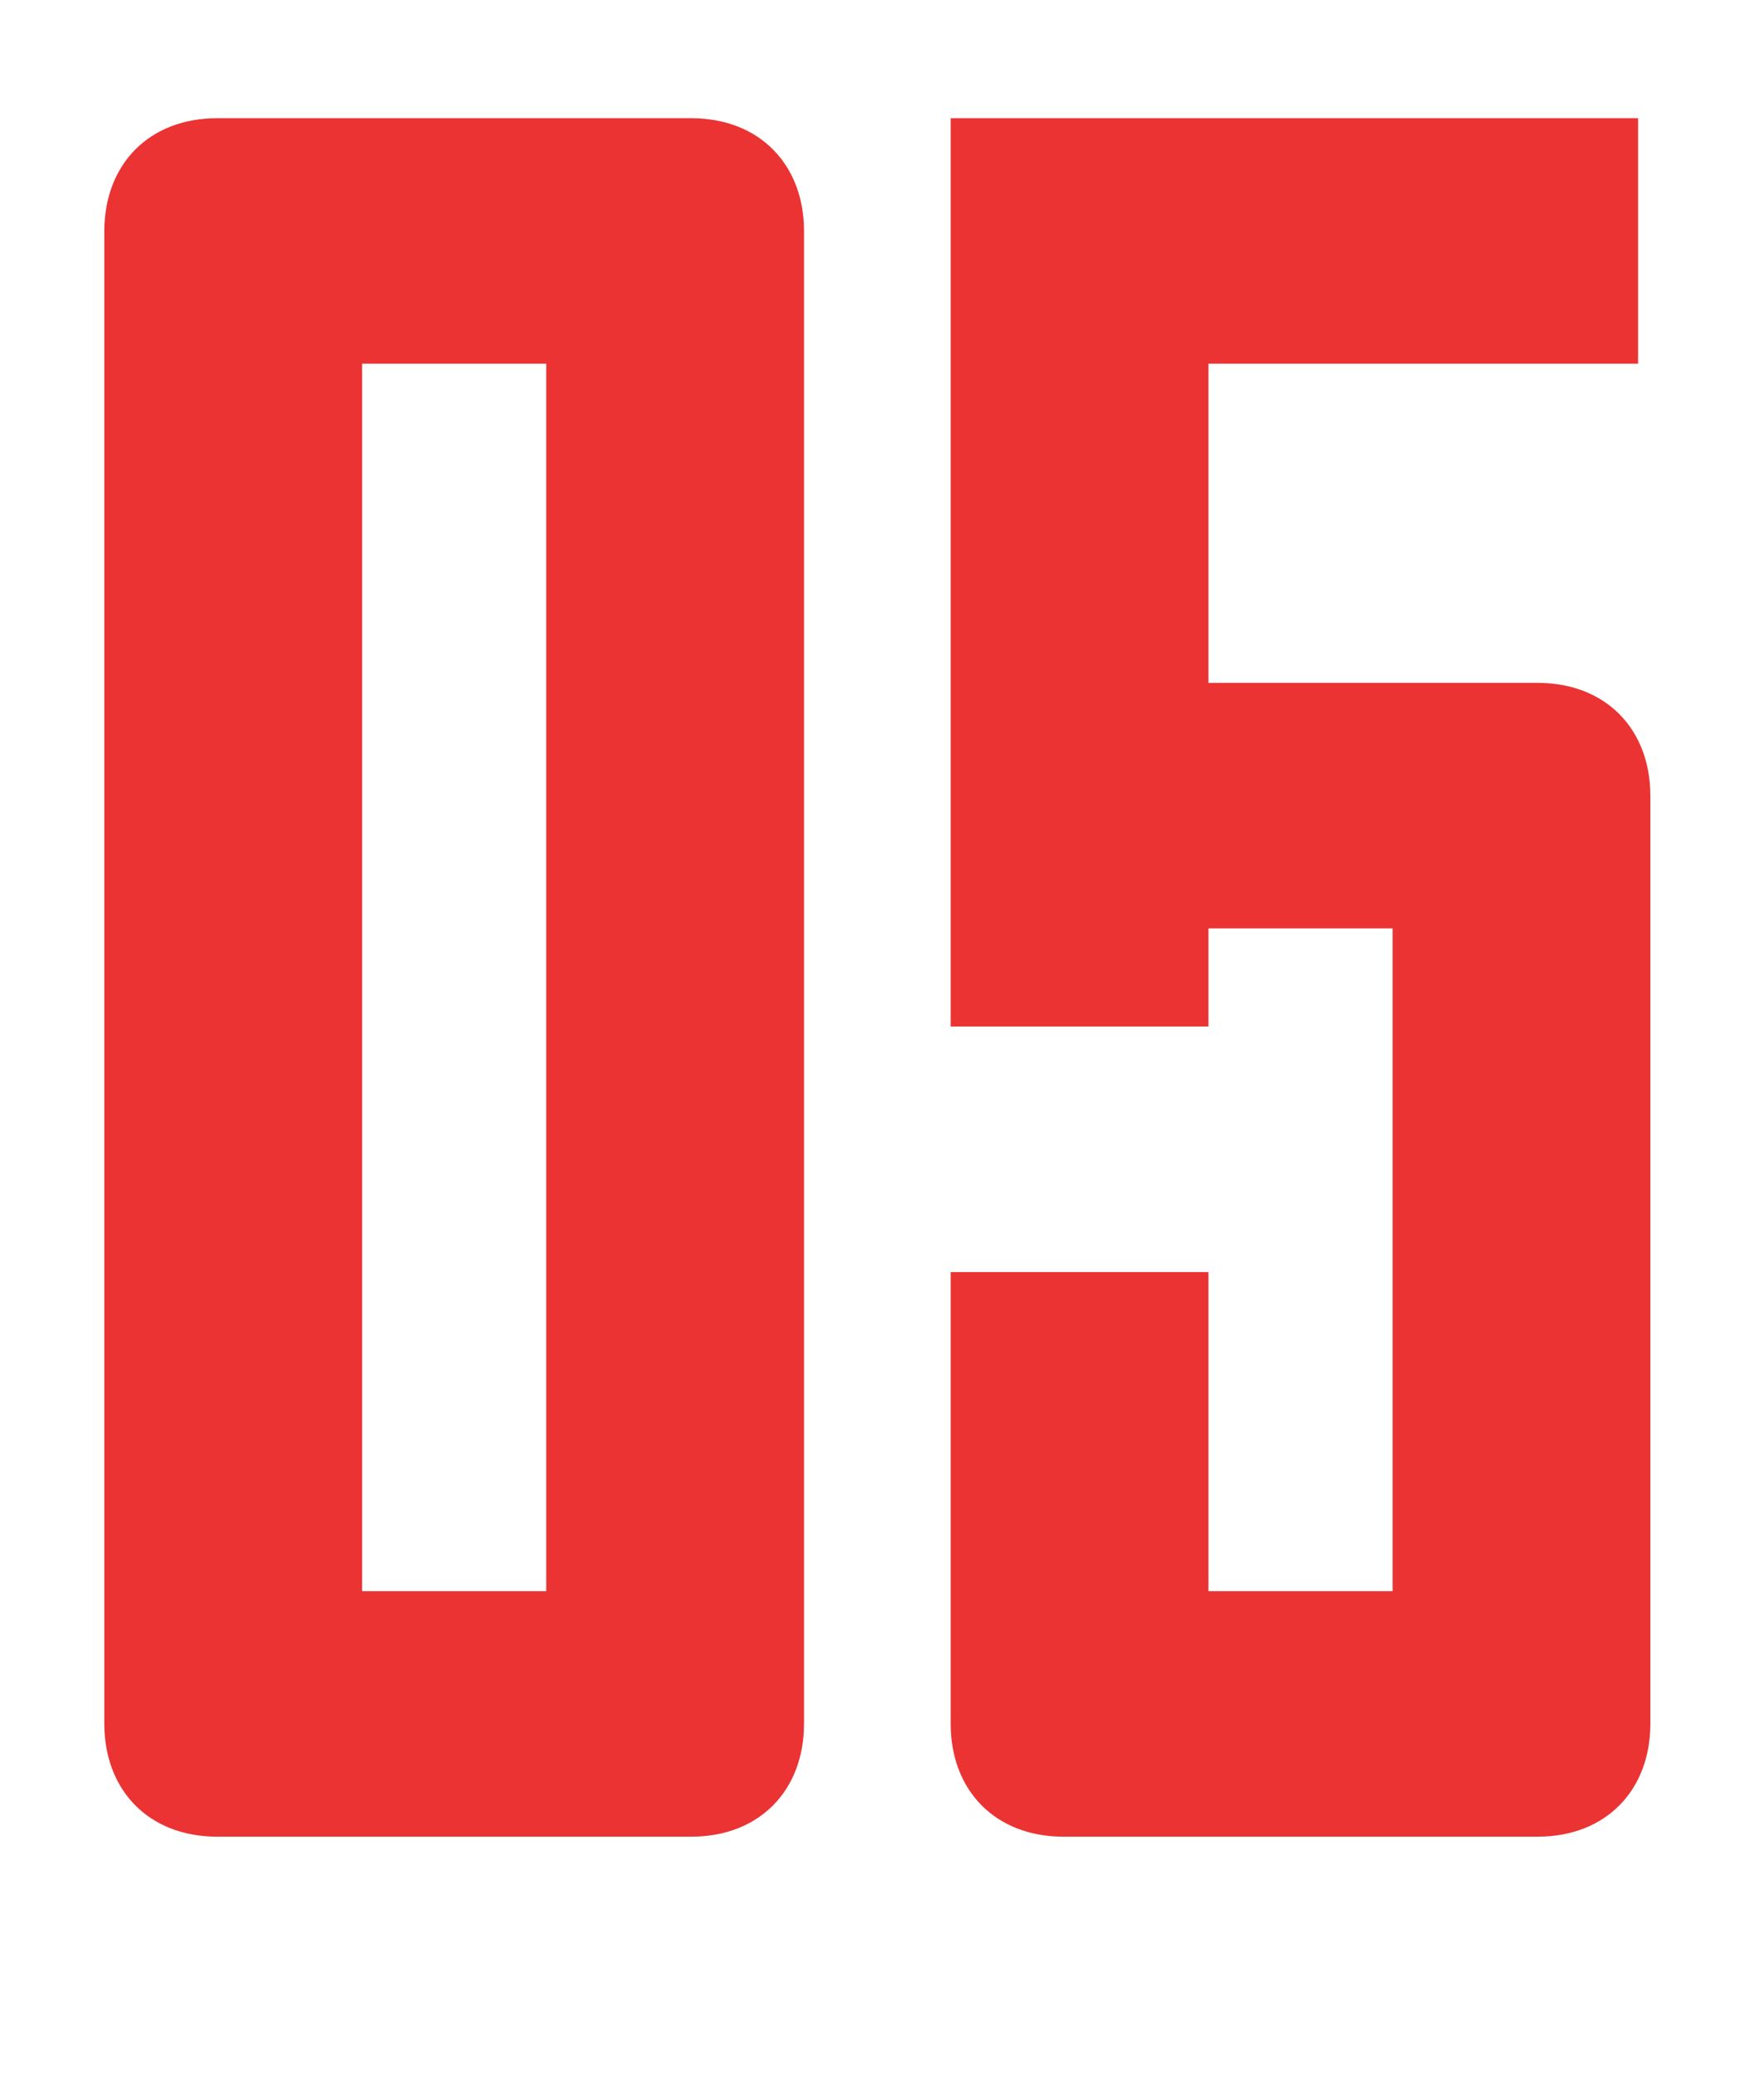 <?xml version="1.0" encoding="UTF-8"?> <svg xmlns="http://www.w3.org/2000/svg" viewBox="0 0 97.00 114.00" data-guides="{&quot;vertical&quot;:[],&quot;horizontal&quot;:[]}"><defs></defs><path fill="#EB3333" stroke="none" fill-opacity="1" stroke-width="1" stroke-opacity="1" id="tSvg5c816eb0af" title="Path 30" d="M19.913 87.5C23.288 87.5 26.663 87.5 30.038 87.5C30.038 65 30.038 42.5 30.038 20C26.663 20 23.288 20 19.913 20C19.913 42.5 19.913 65 19.913 87.5ZM38.002 101C29.317 101 20.633 101 11.947 101C8.168 101 5.737 98.435 5.737 94.79C5.737 67.43 5.737 40.07 5.737 12.71C5.737 9.065 8.168 6.5 11.947 6.5C20.633 6.5 29.317 6.5 38.002 6.5C41.782 6.5 44.212 9.065 44.212 12.71C44.212 40.07 44.212 67.43 44.212 94.79C44.212 98.435 41.782 101 38.002 101ZM76.576 51.05C73.201 51.05 69.826 51.05 66.451 51.05C66.451 52.85 66.451 54.65 66.451 56.45C61.726 56.45 57.001 56.45 52.276 56.45C52.276 39.8 52.276 23.15 52.276 6.5C64.876 6.5 77.476 6.5 90.076 6.5C90.076 11 90.076 15.5 90.076 20C82.201 20 74.326 20 66.451 20C66.451 25.85 66.451 31.7 66.451 37.55C72.481 37.55 78.511 37.55 84.541 37.55C88.321 37.55 90.751 40.115 90.751 43.76C90.751 60.77 90.751 77.78 90.751 94.79C90.751 98.435 88.321 101 84.541 101C75.856 101 67.171 101 58.486 101C54.706 101 52.276 98.435 52.276 94.79C52.276 86.51 52.276 78.23 52.276 69.95C57.001 69.95 61.726 69.95 66.451 69.95C66.451 75.8 66.451 81.65 66.451 87.5C69.826 87.5 73.201 87.5 76.576 87.5C76.576 75.35 76.576 63.2 76.576 51.05Z"></path></svg> 
